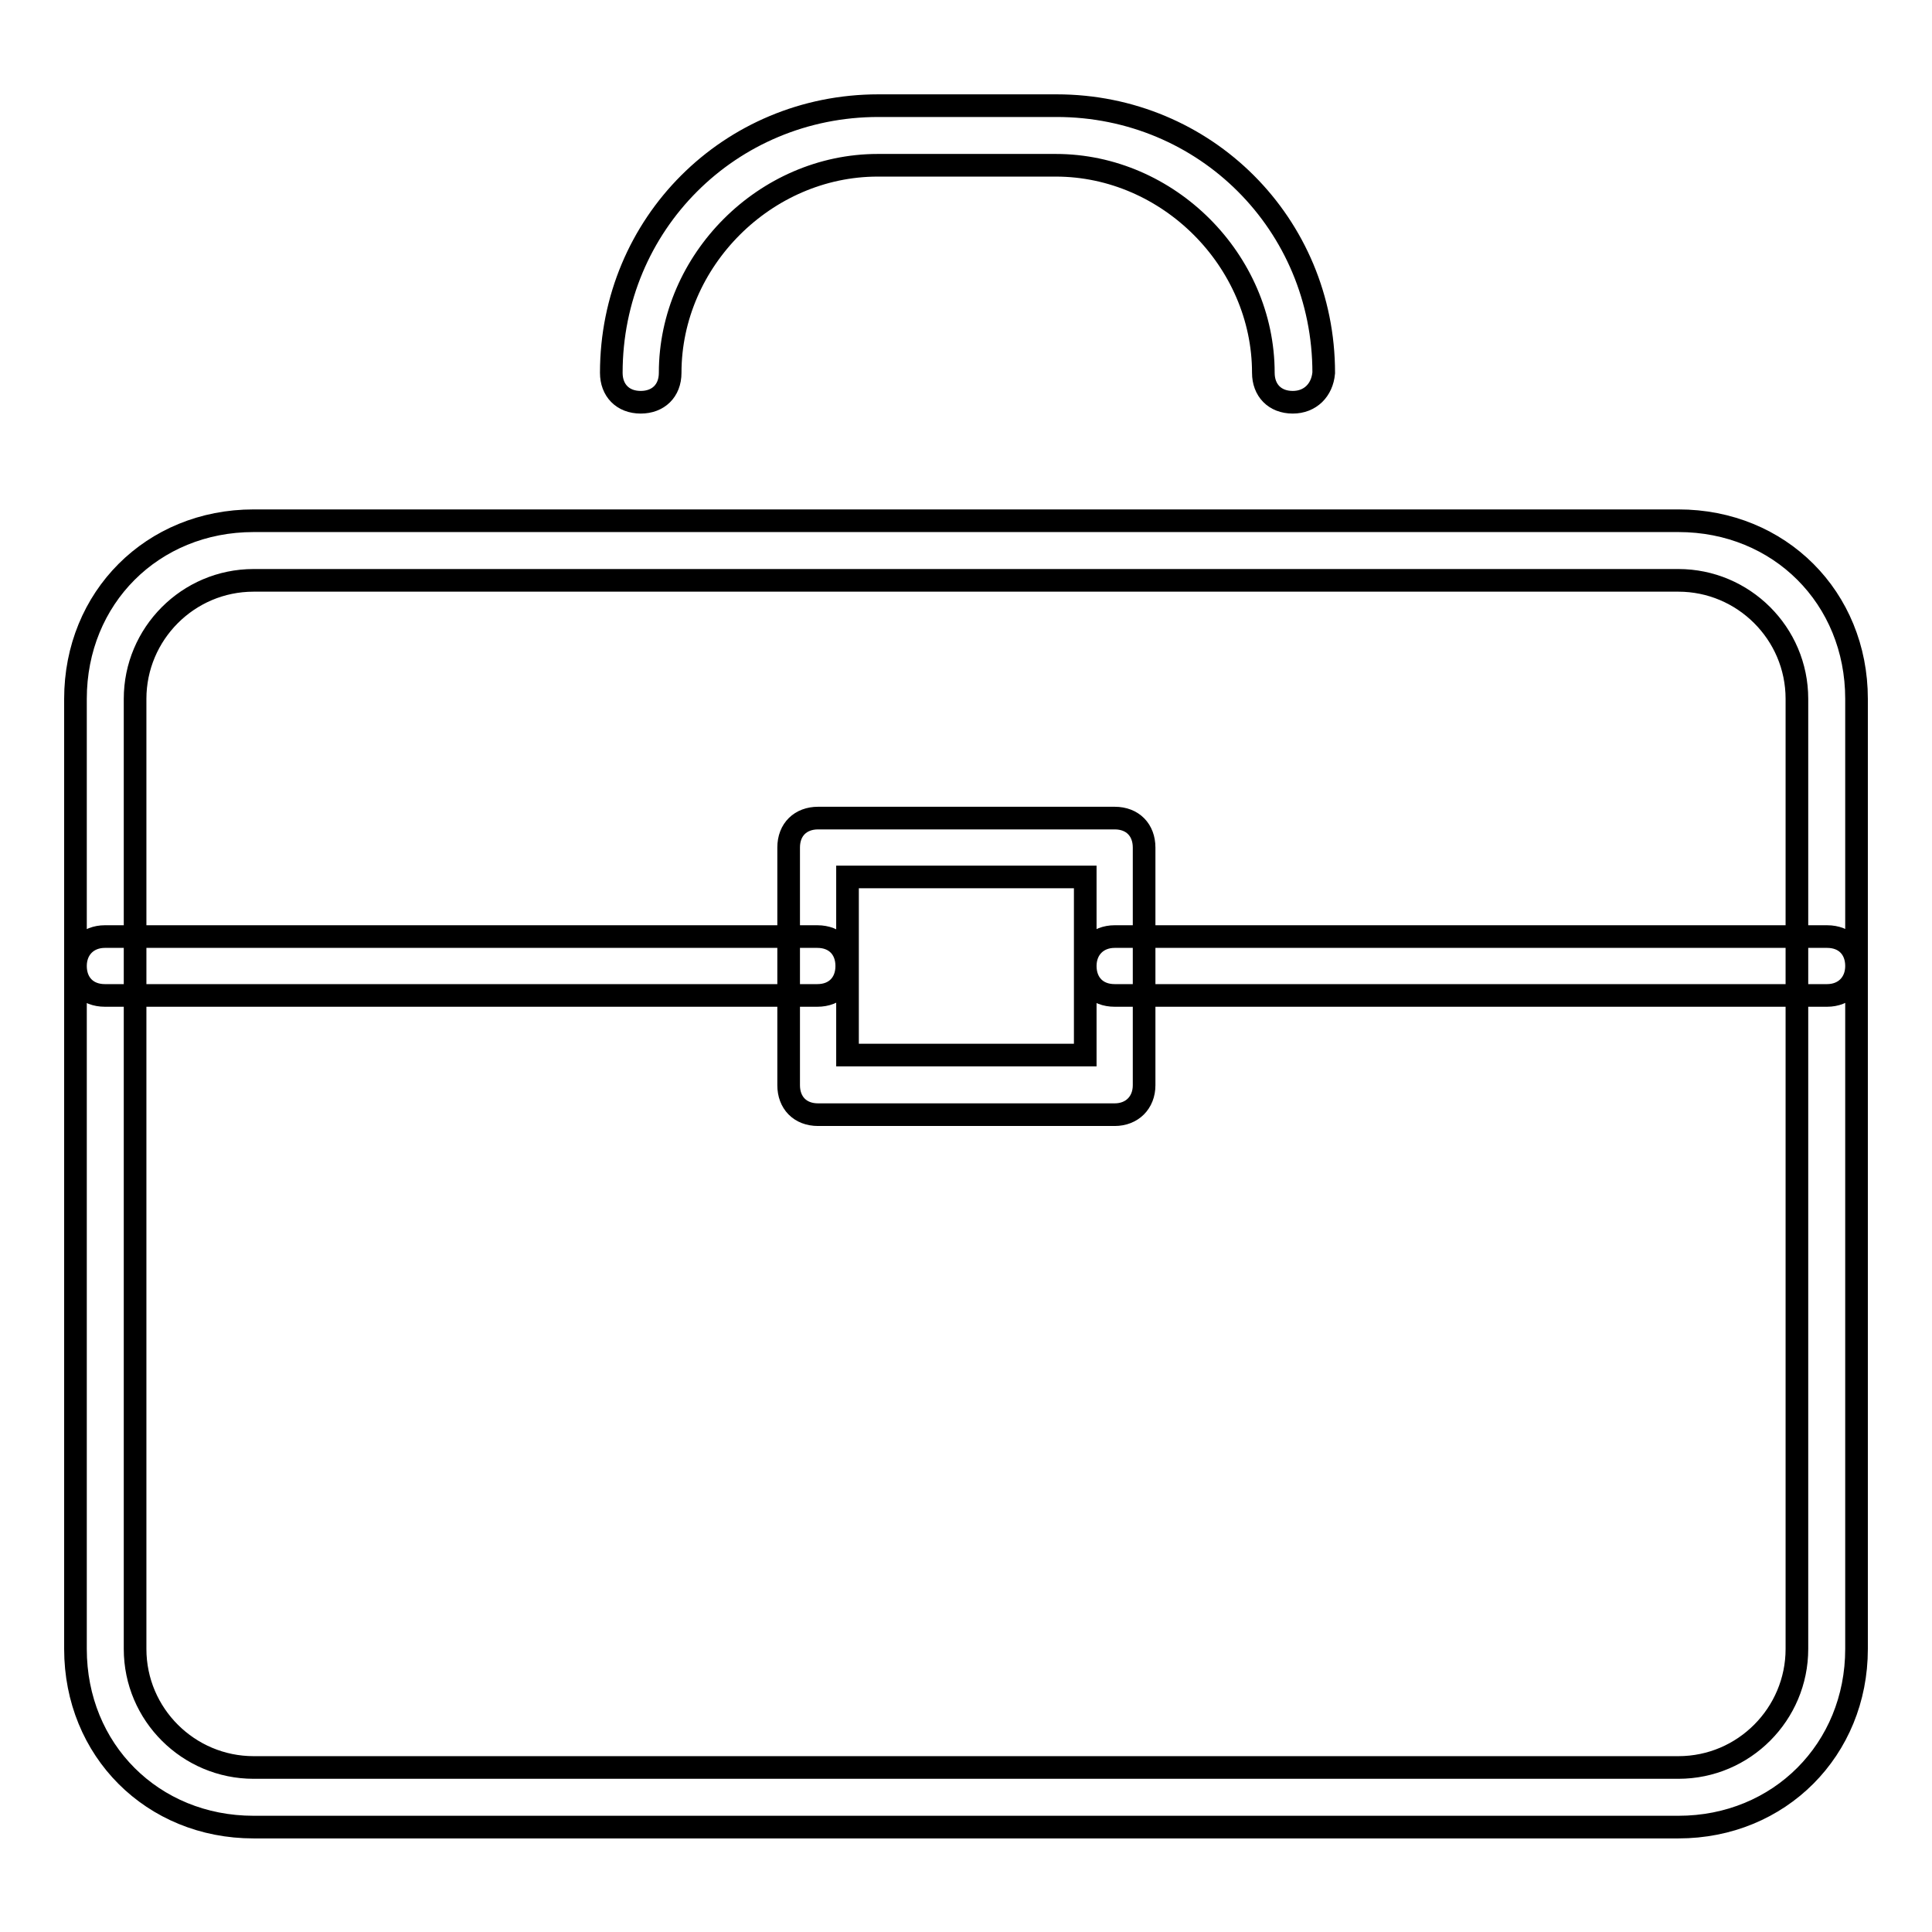 <?xml version="1.0" encoding="utf-8"?>
<!-- Svg Vector Icons : http://www.onlinewebfonts.com/icon -->
<!DOCTYPE svg PUBLIC "-//W3C//DTD SVG 1.1//EN" "http://www.w3.org/Graphics/SVG/1.1/DTD/svg11.dtd">
<svg version="1.1" xmlns="http://www.w3.org/2000/svg" xmlns:xlink="http://www.w3.org/1999/xlink" x="0px" y="0px" viewBox="0 0 256 256" enable-background="new 0 0 256 256" xml:space="preserve">
<g> <path stroke-width="3" fill-opacity="0" stroke="#000000"  d="M222.4,242.1H33.6c-13.4,0-23.6-10.2-23.6-23.6V92.6C10,79.2,20.2,69,33.6,69h188.8 c13.4,0,23.6,10.2,23.6,23.6v125.9C246,231.8,235.8,242.1,222.4,242.1z M33.6,76.9c-8.7,0-15.7,7.1-15.7,15.7v125.9 c0,8.7,7.1,15.7,15.7,15.7h188.8c8.7,0,15.7-7.1,15.7-15.7V92.6c0-8.7-7.1-15.7-15.7-15.7H33.6L33.6,76.9z M108.3,131.9H13.9 c-2.4,0-3.9-1.6-3.9-3.9s1.6-3.9,3.9-3.9h94.4c2.4,0,3.9,1.6,3.9,3.9S110.7,131.9,108.3,131.9z M242.1,131.9h-94.4 c-2.4,0-3.9-1.6-3.9-3.9s1.6-3.9,3.9-3.9h94.4c2.4,0,3.9,1.6,3.9,3.9S244.4,131.9,242.1,131.9z M147.7,147.7h-39.3 c-2.4,0-3.9-1.6-3.9-3.9v-31.5c0-2.4,1.6-3.9,3.9-3.9h39.3c2.4,0,3.9,1.6,3.9,3.9v31.5C151.6,146.1,150,147.7,147.7,147.7z  M112.3,139.8h31.5v-23.6h-31.5V139.8L112.3,139.8z M171.3,53.3c-2.4,0-3.9-1.6-3.9-3.9c0-14.9-12.6-27.5-27.5-27.5h-23.6 c-14.9,0-27.5,12.6-27.5,27.5c0,2.4-1.6,3.9-3.9,3.9c-2.4,0-3.9-1.6-3.9-3.9c0-19.7,15.7-35.4,35.4-35.4h23.6 c19.7,0,35.4,15.7,35.4,35.4C175.2,51.7,173.6,53.3,171.3,53.3L171.3,53.3z"/></g>
</svg>